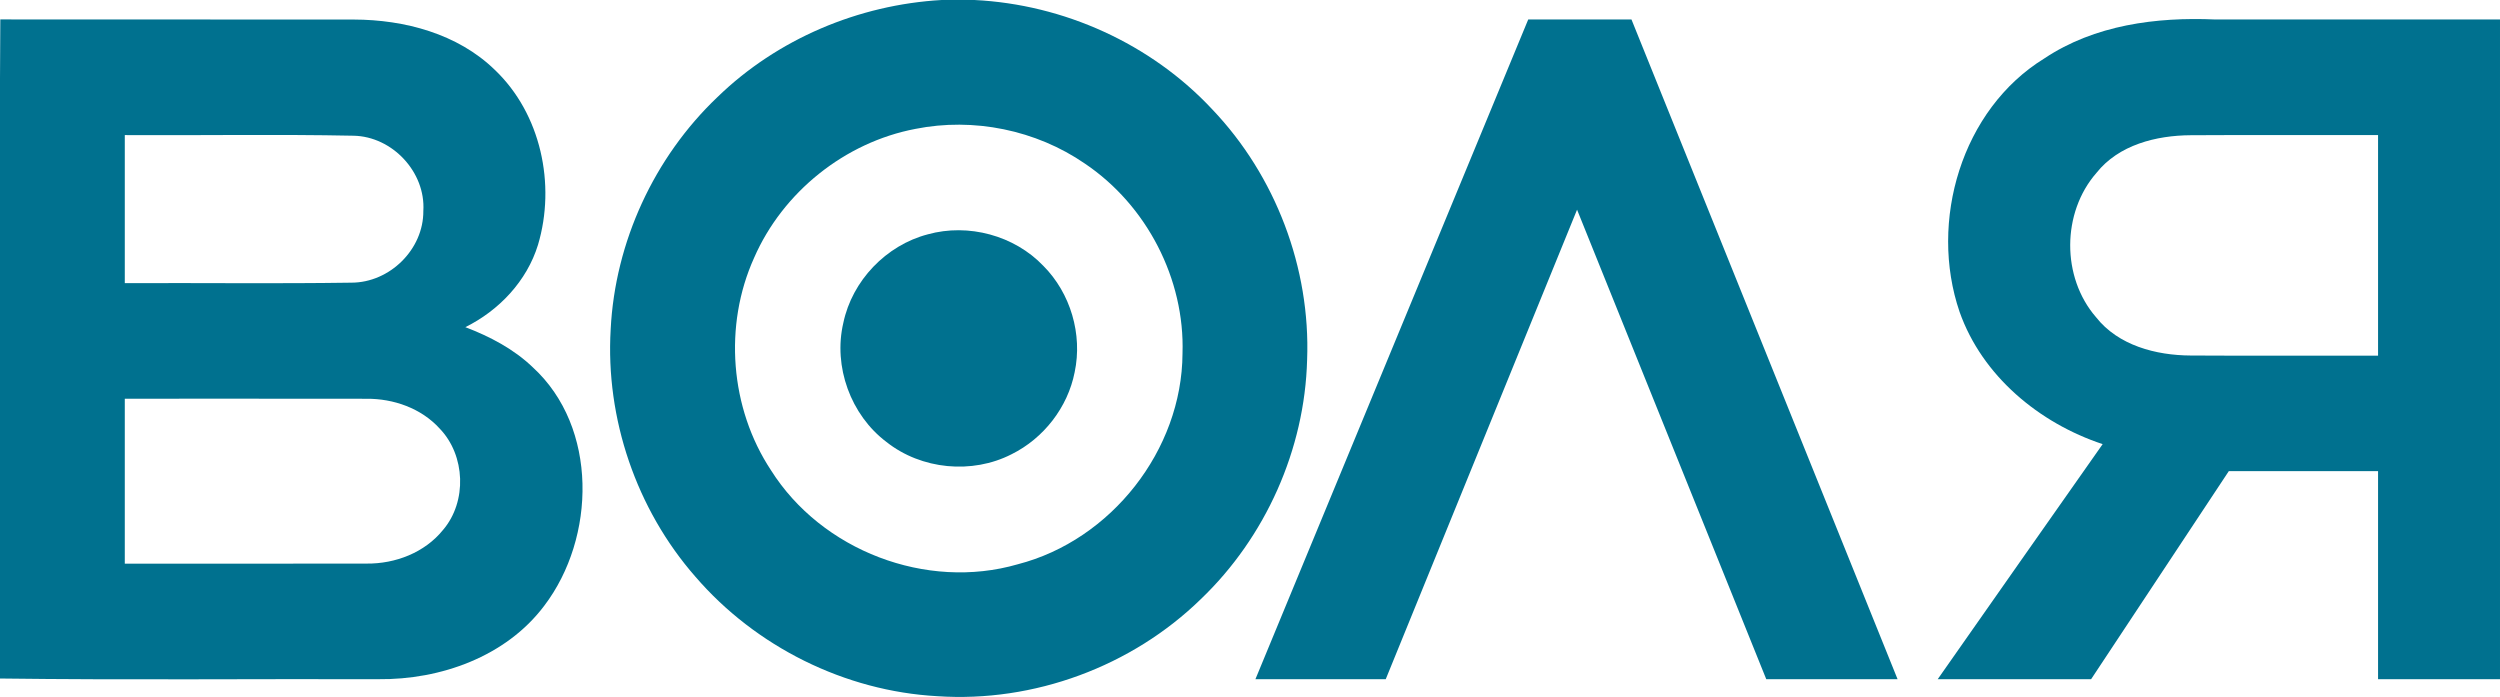 <?xml version="1.0" encoding="UTF-8" standalone="no"?> <svg xmlns:dc="http://purl.org/dc/elements/1.1/" xmlns:cc="http://creativecommons.org/ns#" xmlns:rdf="http://www.w3.org/1999/02/22-rdf-syntax-ns#" xmlns:svg="http://www.w3.org/2000/svg" xmlns="http://www.w3.org/2000/svg" version="1.1" id="svg2" viewBox="0 0 503.588 140.389" height="140.389" width="503.588"><defs id="defs4"><clipPath id="clipPath4162"><path d="m 0,90.563 169.726,0 L 169.726,0 0,0 0,90.563 Z" id="path4164"></path></clipPath></defs><g transform="translate(-1643.086,-624.544)" id="layer1"><g transform="matrix(1.25,0,0,1.25,799.212,543.155)" id="g4614"><g transform="matrix(0.855,0,0,0.855,36.77,28.321)" id="#26374dff"></g><g transform="translate(675.099,65.112)" id="#fefefeff-5"><path style="opacity:1;fill:#00718f;fill-opacity:1" d="m 151.74,0 5.29,0 c 14.42,0.71 28.47,7.06 38.33,17.63 10.2,10.7 15.84,25.56 15.28,40.34 -0.38,14.45 -6.69,28.59 -17.13,38.58 -11.13,10.86 -26.93,16.69 -42.45,15.64 -14.9,-0.81 -29.28,-7.97 -39.01,-19.27 C 102.56,82.08 97.56,67.46 98.41,53.07 99.11,39 105.42,25.34 115.62,15.64 125.26,6.28 138.35,0.76 151.74,0 m -4.22,20.77 c -11.36,2.16 -21.38,10.18 -26,20.78 -4.92,10.9 -3.88,24.23 2.71,34.21 8.16,12.96 25.06,19.44 39.79,15.17 15.04,-3.88 26.46,-18.4 26.54,-33.96 0.4,-12 -5.77,-23.9 -15.72,-30.6 -7.88,-5.43 -17.95,-7.47 -27.32,-5.6 z" id="path4825-6"></path><path style="opacity:1;fill:#00718f;fill-opacity:1" d="M 0,12.7 0.052,3.13 C 18.832,3.16 38.26,3.12 57.04,3.15 c 8.15,0.02 16.71,2.29 22.68,8.09 7.45,7.08 9.88,18.49 6.98,28.21 -1.8,5.85 -6.28,10.58 -11.71,13.27 3.95,1.51 7.79,3.51 10.87,6.47 10.55,9.67 10.18,27.46 1.85,38.42 -6.17,8.21 -16.73,11.95 -26.74,11.84 C 40.65,109.39 20.32,109.6 0,109.34 L 0,12.7 m 20.11,9.07 0,23.86 C 32.29,45.57 44.47,45.73 56.64,45.55 62.81,45.54 68.26,40.19 68.22,34 68.61,27.74 63.23,21.99 56.97,21.87 44.69,21.62 32.4,21.84 20.11,21.77 m 0,42.48 0,26.58 c 12.99,-0.01 25.98,0.02 38.97,-0.01 4.63,0.05 9.37,-1.77 12.32,-5.43 3.89,-4.56 3.61,-12.01 -0.54,-16.32 -2.97,-3.28 -7.45,-4.85 -11.81,-4.81 -12.98,-0.03 -25.96,0 -38.94,-0.01 z" id="path4827-1"></path><path style="opacity:1;fill:#00718f;fill-opacity:1" d="m 246.27,3.14 c 5.54,0 11.09,0.01 16.64,0 14.3,35.43 28.59,70.87 42.88,106.31 -7.05,0.01 -14.11,0 -21.16,0 -10.17,-25.21 -20.32,-50.44 -30.49,-75.66 -10.29,25.22 -20.55,50.44 -30.83,75.66 -7,0 -14,0.01 -21,0 14.65,-35.44 29.31,-70.87 43.96,-106.31 z" id="path4829-1"></path><path style="opacity:1;fill:#00718f;fill-opacity:1" d="m 329.45,9.41 c 8.08,-5.39 18.03,-6.69 27.54,-6.27 15.29,0.01 30.59,0 45.88,0 0,35.44 0,70.88 0,106.31 -6.55,0 -13.1,0.01 -19.65,0 0.01,-11.18 0,-22.35 0,-33.53 -8.02,0 -16.03,0 -24.05,0 -7.4,11.18 -14.79,22.35 -22.19,33.53 -8.24,0.01 -16.48,0 -24.72,0 8.86,-12.63 17.7,-25.27 26.58,-37.88 -10.23,-3.39 -19.41,-10.98 -23.06,-21.32 -4.97,-14.55 0.3,-32.62 13.67,-40.84 m 8.38,18.46 c -5.59,6.4 -5.64,16.8 -0.07,23.23 3.59,4.58 9.68,6.16 15.26,6.19 10.07,0.06 20.14,0.01 30.2,0.02 0,-11.85 0.01,-23.7 0,-35.54 -10.06,0.01 -20.12,-0.04 -30.18,0.02 -5.55,0.03 -11.61,1.54 -15.21,6.08 z" id="path4831-2"></path><path style="opacity:1;fill:#00718f;fill-opacity:1" d="m 149.52,37.76 c 6.53,-1.81 13.94,0.18 18.62,5.09 4.38,4.4 6.33,11.04 5.04,17.12 -1.11,5.67 -5,10.67 -10.17,13.23 -6.36,3.26 -14.54,2.47 -20.15,-1.97 -5.78,-4.35 -8.61,-12.16 -6.96,-19.2 1.42,-6.8 6.9,-12.52 13.62,-14.27 z" id="path4833-3"></path></g></g></g></svg> 